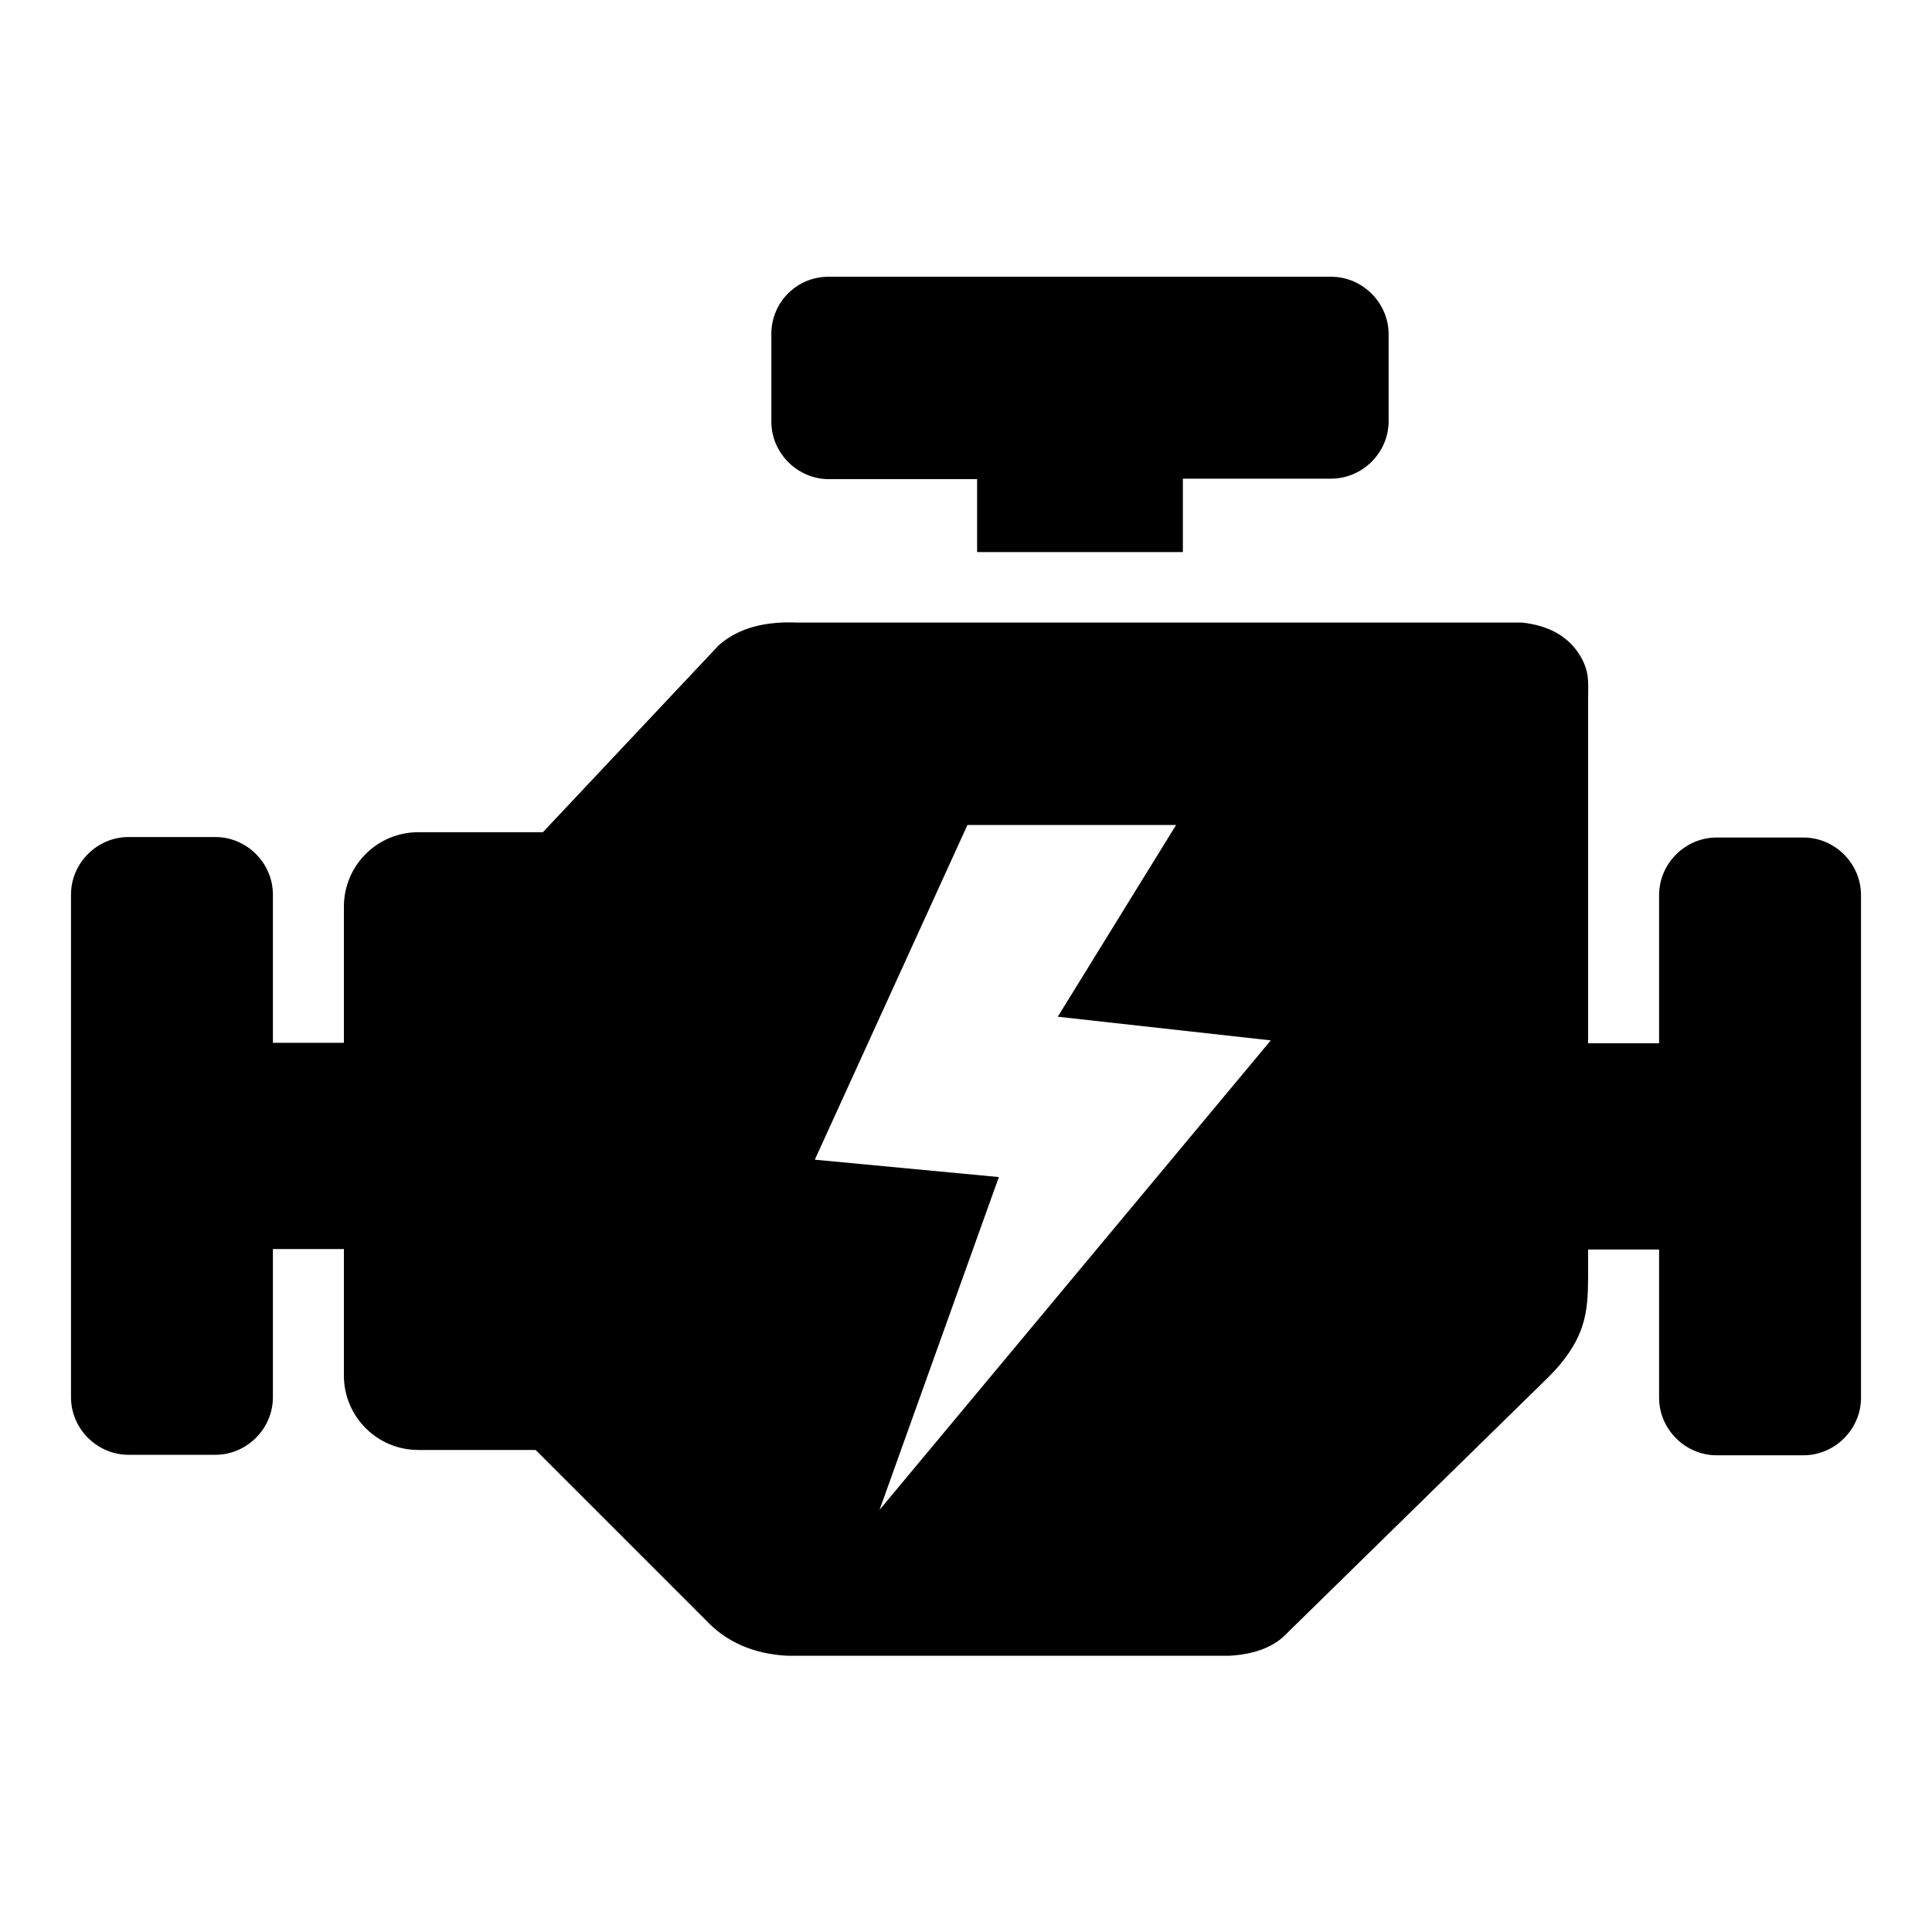 <?xml version="1.0" encoding="utf-8"?>
<!-- Generator: Adobe Illustrator 27.5.0, SVG Export Plug-In . SVG Version: 6.00 Build 0)  -->
<svg version="1.1" id="Layer_1" xmlns="http://www.w3.org/2000/svg" xmlns:xlink="http://www.w3.org/1999/xlink" x="0px" y="0px"
	 viewBox="0 0 40 40" style="enable-background:new 0 0 40 40;" xml:space="preserve">
<style type="text/css">
	.st0{display:none;}
	.st1{display:inline;}
	.st2{fill-rule:evenodd;clip-rule:evenodd;}
</style>
<g class="st0">
	<path class="st1" d="M31.38,20.4c0.68-0.04,1.23-0.42,1.57-0.98l-1.74-1.27c-1.53,1.27-3.48,2.04-5.64,2.04
		c-1.82,0-3.52-0.55-4.92-1.53H4.92l1.48-5.39c0.34-1.15,1.7-2.16,2.88-2.16h7.51c0-0.42,0.04-0.85,0.13-1.27H9.16
		c-1.74,0.08-3.39,1.36-3.9,3.01l-1.1,3.6H2.33c-1.06,0-1.99,0.89-1.99,1.99c0,1.02,0.81,1.91,1.82,1.99C0.89,20.99,0,22.27,0,23.75
		v6.62c0,0.85,0.68,1.48,1.48,1.53v3.27c0,0.64,0.51,1.19,1.19,1.19h2.46c0.64,0,1.19-0.51,1.19-1.19v-3.22h20.82v3.22
		c0,0.64,0.51,1.19,1.19,1.19h2.46c0.64,0,1.19-0.51,1.19-1.19v-3.27c0.81-0.04,1.48-0.68,1.48-1.53v-6.62
		C33.46,22.31,32.61,20.99,31.38,20.4z M5.22,27.02c-1.06,0-1.99-0.85-1.99-1.99c0-1.06,0.85-1.99,1.99-1.99
		c1.06,0,1.99,0.85,1.99,1.99C7.12,26.17,6.28,27.02,5.22,27.02z M21.97,29.22H11.58v-2.63h10.39V29.22z M28.37,27.02
		c-1.1,0-1.99-0.85-1.99-1.99c0-1.06,0.85-1.99,1.99-1.99c1.06,0,1.99,0.85,1.99,1.99C30.32,26.12,29.47,27.02,28.37,27.02z"/>
	<g class="st1">
		<path d="M29.94,5.05C26.38,2.59,21.5,3.48,19.04,7s-1.57,8.44,1.95,10.9c3.14,2.16,7.34,1.74,9.97-0.85l6.87,4.79
			c0.55,0.38,1.27,0.25,1.65-0.3l0.3-0.42c0.38-0.55,0.25-1.27-0.3-1.65l-6.87-4.79C34.14,11.32,33.08,7.25,29.94,5.05z M29.81,14.5
			c-1.65,2.37-4.96,2.97-7.38,1.31s-2.97-4.96-1.31-7.38s4.96-2.97,7.38-1.31S31.47,12.13,29.81,14.5z"/>
		<path d="M21.8,9.46c-0.04,0.08-1.53,2.21-0.04,4.16c0.21,0.3,0.59,0.34,0.89,0.13c0.04-0.04,0.08-0.08,0.13-0.13
			c0.17-0.21,0.17-0.51,0-0.76c-0.93-1.23,0-2.63,0.04-2.67l0,0c0.21-0.3,0.13-0.68-0.17-0.89C22.39,9.12,21.97,9.16,21.8,9.46z"/>
	</g>
</g>
<g class="st0">
	<path class="st1" d="M35.71,2.82H4.29c-1.6,0-2.91,1.75-2.91,3.35v27.68c0,1.57,1.31,3.35,2.91,3.35h31.43
		c1.6,0,2.91-1.75,2.91-3.35V6.16C38.62,4.59,37.32,2.82,35.71,2.82z M36.7,33.93c0,1.02-0.35,1.37-1.4,1.37H4.69
		c-1.05,0-1.4-0.35-1.4-1.37V6.57c0-1.02,0.84-1.83,1.89-1.83h29.63c1.05,0,1.89,0.81,1.89,1.83V33.93z"/>
	<g id="top_7_" class="st1">
		<g>
			<path d="M36.06,2.9H3.94c-1.16,0-2.56,1.83-2.56,2.94v7.48h6.78v-3.9c0-1.25,0.61-2.3,1.92-2.3c1.34,0,1.95,1.02,1.95,2.3v3.9H28
				v-3.9c0-1.25,0.61-2.3,1.92-2.3c1.34,0,1.92,1.02,1.92,2.3v3.9h6.78V5.84C38.62,4.74,37.23,2.9,36.06,2.9z"/>
		</g>
	</g>
	<g id="fix_1_" class="st1">
		<g>
			<path d="M10.08,8.08c-0.79,0-0.96,0.61-0.96,1.34v5.41c0,0.76,0.17,1.34,0.96,1.34s0.96-0.61,0.96-1.34V9.42
				C11.04,8.69,10.89,8.08,10.08,8.08z M29.92,8.08c-0.79,0-0.96,0.61-0.96,1.34v5.41c0,0.76,0.17,1.34,0.96,1.34
				c0.79,0,0.96-0.61,0.96-1.34V9.42C30.88,8.69,30.71,8.08,29.92,8.08z"/>
		</g>
	</g>
</g>
<path class="st0" d="M34.7,13.04c0.38-0.1,1.05-0.28,1.37-0.37c0.38-0.11,0.44-0.27,0.33-0.63c-1.63-5.12-4.41-9-9.39-10.63
	c-0.38-0.12-0.61-0.04-0.75,0.39c-0.1,0.3-0.14,0.62-0.13,1.04c0.01,0.43,0.11,0.61,0.3,0.78c3.73,3.43,5.25,5.8,5.7,11.34
	c0.29,3.56,1.57,10.12,2.55,13c0.67,1.98-0.89,4.19-3.05,4.19c-1.77,0-3.21-1.44-3.21-3.21v-9.25c0-2.55-2.09-4.38-4.3-4.37
	c-0.07,0-0.31,0-0.52,0V3.6c0-1.19-0.96-2.15-2.15-2.15H6.75C5.57,1.45,4.6,2.41,4.6,3.6c0,1.77,0,31.75,0,31.79
	c0,0.34-0.28,0.61-0.61,0.61c0,0-0.15,0-0.67,0c-0.34,0-0.61,0.27-0.61,0.61v1.43c0,0.34,0.27,0.61,0.61,0.61h21.54
	c0.34,0,0.62-0.28,0.62-0.61V36.6c0-0.34-0.28-0.61-0.62-0.61c-0.51,0-0.67,0-0.67,0c-0.34,0-0.61-0.27-0.61-0.61V17.73
	c0.16,0,0.31,0,0.36,0c1.44,0,2.01,1.15,2.01,1.94c0,2.44,0,6.74,0,9.25c0,3.13,2.54,5.67,5.67,5.67c3.62,0,6.61-3.5,5.4-7.38
	c-1.17-3.75-2.45-10.1-2.6-13.82C34.42,13.27,34.51,13.09,34.7,13.04z M21.12,14.22c0,0.34-0.28,0.62-0.61,0.62H7.86
	c-0.34,0-0.61-0.28-0.61-0.62V4.61C7.24,4.27,7.52,4,7.86,4h12.65c0.34,0,0.61,0.28,0.61,0.62V14.22z"/>
<path class="st0" d="M31.84,28.03C47.19,26,36.95-2.49,16,3.97c-2.98,0.92-5.83,2.41-8.24,4.34c-2.4,1.92-4.37,4.26-5.59,6.89
	c-2.49,5.32-1.92,11.84,4.25,18.36l0,0c0.02,0.02,0.03,0.04,0.05,0.06c0.51,0.58,7.32,8.04,12.49-1.29l0,0
	c0.01-0.02,0.03-0.04,0.04-0.06C19.34,31.71,23.24,25.87,31.84,28.03L31.84,28.03z M7.7,18.68c1.54,0,2.78,1.24,2.78,2.78
	c0,1.54-1.24,2.78-2.78,2.78c-1.54,0-2.78-1.24-2.78-2.78C4.92,19.93,6.17,18.68,7.7,18.68L7.7,18.68z M18.44,22.61
	c1.54,0,2.78,1.24,2.78,2.78c0,1.54-1.24,2.78-2.78,2.78c-1.54,0-2.78-1.24-2.78-2.78C15.66,23.86,16.9,22.61,18.44,22.61
	L18.44,22.61z M32.31,17.9c1.54,0,2.78,1.24,2.78,2.78c0,1.54-1.24,2.78-2.78,2.78c-1.54,0-2.78-1.24-2.78-2.78
	C29.53,19.14,30.78,17.9,32.31,17.9L32.31,17.9z M28.25,9.26c1.54,0,2.78,1.24,2.78,2.78c0,1.54-1.24,2.78-2.78,2.78
	c-1.54,0-2.78-1.24-2.78-2.78C25.47,10.51,26.72,9.26,28.25,9.26L28.25,9.26z M19.61,7.3c1.54,0,2.78,1.24,2.78,2.78
	c0,1.54-1.24,2.78-2.78,2.78c-1.54,0-2.78-1.24-2.78-2.78C16.83,8.54,18.08,7.3,19.61,7.3L19.61,7.3z M11.5,10.7
	c1.54,0,2.78,1.24,2.78,2.78c0,1.54-1.24,2.78-2.78,2.78c-1.54,0-2.78-1.24-2.78-2.78C8.72,11.95,9.96,10.7,11.5,10.7z"/>
<g transform="translate(0,512) scale(0.1,-0.1)" class="st0">
	<path class="st1" d="M188.67,5097.55c-24.84-1.34-49.08-7.83-72.66-19.4c-36.63-17.98-68.11-49.01-86.01-84.82
		c-22.6-45.13-26.93-93.84-12.61-141.51c7.98-26.56,22.3-51.77,41.85-73.63c7.01-7.76,10.89-10.29,15.81-10.29
		c7.24,0,13.8,6.42,13.8,13.58c0,5.3-1.34,7.76-8.35,15.59c-5.97,6.64-13.28,15.81-13.28,16.56c0,0.22,4.77,3.13,10.59,6.49
		c14.47,8.28,15.74,9.25,17.75,12.91c3.58,6.27,2.01,13.13-3.95,17.98c-2.61,2.09-3.43,2.31-7.91,2.31c-4.92,0-5.07-0.07-17.83-7.38
		c-7.09-4.03-12.98-7.24-13.2-7.09c-1.79,1.87-8.8,22.08-11.19,32.38c-1.04,4.7-3.28,18.72-3.36,21.11c0,0.67,3.51,0.9,15.22,0.9
		c8.95,0,16.11,0.3,17.38,0.82c5.07,1.86,8.43,7.09,8.43,12.98c0,4.18-1.42,7.61-4.18,10.22c-3.73,3.43-5.67,3.8-21.78,4.18
		c-8.28,0.15-15.07,0.45-15.07,0.52c0,1.86,1.86,13.58,3.06,19.02c2.91,13.58,10.44,34.61,12.16,34.17
		c0.45-0.15,6.34-3.36,13.05-7.24c10.15-5.82,12.98-7.09,16.11-7.39c12.31-1.04,19.77,14.47,11.26,23.27
		c-1.27,1.27-7.76,5.52-14.47,9.32c-6.64,3.88-12.08,7.16-12.08,7.31c0,0.22,2.24,3.28,5,6.86c10,12.83,33.42,34.17,35.06,31.93
		c0.37-0.52,3.66-5.97,7.24-12.16c6.94-12.08,8.95-14.7,12.98-16.41c10.15-4.18,21.63,5.52,18.87,15.89
		c-0.45,1.72-3.88,8.43-7.53,14.84c-3.73,6.42-6.86,12.01-6.94,12.38s2.91,2.01,6.64,3.58c12.01,5,26.93,9.03,40.06,10.74l7.24,0.9
		v-14.92c0-16.26,0.6-18.95,4.55-22.6c7.24-6.64,18.28-4.33,22.38,4.62c1.19,2.61,1.42,5,1.42,17.98v14.92l7.46-0.9
		c8.73-1.12,17.6-3.13,27.6-6.27c8.35-2.54,19.1-7.16,18.87-8.06c-0.07-0.37-3.36-6.12-7.24-12.91c-3.88-6.71-7.24-13.43-7.53-14.92
		c-1.86-10.29,9.4-19.32,19.17-15.29c4.03,1.72,6.04,4.33,12.98,16.41c3.58,6.19,6.86,11.71,7.24,12.16
		c1.57,2.09,21.33-15.37,32-28.05c20.14-24.17,33.12-54.23,36.78-85.19l0.45-4.25l-15.52-0.3c-17.23-0.3-18.2-0.52-22.45-5.45
		c-1.94-2.16-3.28-5.89-3.28-8.95c0-3.13,1.34-6.79,3.28-9.03c3.95-4.48,5.45-4.77,22.6-4.77c13.13,0,15.29-0.15,15.29-1.12
		c0-2.16-2.24-15.81-3.36-20.96c-3.28-14.17-10.29-32.75-12.08-32.08c-0.52,0.22-6.64,3.66-13.5,7.61l-12.46,7.16l-4.62-0.3
		c-3.8-0.22-5.15-0.67-7.46-2.61c-6.12-4.92-7.53-11.79-3.8-18.2c2.01-3.36,3.66-4.48,22.83-15.52c2.91-1.72,5.37-3.28,5.37-3.51
		c0-0.82-7.16-9.77-13.58-17.08c-4.55-5.07-6.86-8.35-7.39-10.37c-3.21-11.79,9.1-21.78,19.99-16.26c5,2.61,17.83,17.68,27.38,32.08
		c32.23,49.01,40.36,109.36,22.16,164.26c-9.7,29.17-24.77,53.63-46.4,75.27C295.86,5080.69,244.17,5100.46,188.67,5097.55z"/>
	<path class="st1" d="M268.26,4953.43l-51.47-23.27l-4.48,2.24c-4.1,2.09-5.07,2.24-12.31,2.24c-7.16,0-8.21-0.15-12.16-2.16
		c-17.16-8.73-21.26-30.36-8.28-44.38c2.69-2.98,5.45-5,8.65-6.49c4.18-1.94,5.52-2.16,11.79-2.16s7.61,0.22,11.79,2.16
		c9.18,4.25,15.37,13.28,16.34,24.02l0.45,4.7l32.15,23.05c17.68,12.76,38.49,27.68,46.25,33.27c7.76,5.59,13.8,10.15,13.43,10.07
		C320.03,4976.7,296.53,4966.18,268.26,4953.43z M200.15,4906.95c3.58-6.12,6.49-11.34,6.56-11.56c0.07-0.9-3.95-2.16-6.86-2.16
		c-9.1,0-15.96,9.18-13.28,17.6c0.97,3.13,5.07,7.91,6.27,7.53C193.29,4918.22,196.57,4913.07,200.15,4906.95z"/>
	<path class="st1" d="M123.54,4797.45c-3.21-1.34-6.86-5.82-7.83-9.47c-0.52-1.94-0.75-8.95-0.6-19.25
		c0.22-15.59,0.3-16.19,2.09-19.32c1.12-2.01,3.13-4.03,5.22-5.22l3.36-2.01H200h74.22l3.36,2.01c2.09,1.19,4.1,3.21,5.22,5.22
		c1.79,3.13,1.86,3.73,2.09,19.32c0.15,10.29-0.07,17.31-0.6,19.25c-0.97,3.73-4.7,8.13-7.98,9.47
		C272.81,4798.94,126.9,4798.94,123.54,4797.45z"/>
</g>
<g>
	<path class="st2" d="M14.61,33.54l-3.52-3.52H8.66c-0.85,0-1.54-0.69-1.54-1.54v-2.62H5.65v3.07c0,0.65-0.54,1.19-1.19,1.19h-1.8
		c-0.65,0-1.19-0.54-1.19-1.19V18.52c0-0.65,0.54-1.19,1.19-1.19h1.8c0.65,0,1.19,0.54,1.19,1.19v3.07h1.47v-2.82
		c0-0.85,0.69-1.54,1.54-1.54h2.58l3.64-3.87c0.42-0.37,0.98-0.5,1.64-0.47h15c0.52,0.06,0.91,0.26,1.16,0.63
		c0.24,0.37,0.2,0.58,0.2,0.99v7.09h1.47v-3.07c0-0.65,0.54-1.19,1.19-1.19h1.8c0.65,0,1.19,0.54,1.19,1.19v10.41
		c0,0.65-0.54,1.19-1.19,1.19h-1.8c-0.65,0-1.19-0.54-1.19-1.19v-3.07h-1.47v0.28c0,0.82,0.02,1.32-0.5,2
		c-0.1,0.13-0.21,0.25-0.33,0.37l-5.38,5.27c-0.27,0.3-0.68,0.46-1.21,0.49h-9.17C15.6,34.24,15.04,34,14.61,33.54L14.61,33.54z
		 M20.68,24.37l-3.81-0.36l3.16-6.93h4.32l-2.45,3.97l4.41,0.49l-8.1,9.72L20.68,24.37L20.68,24.37z M17.15,5.73h10.41
		c0.65,0,1.19,0.54,1.19,1.19v1.8c0,0.65-0.54,1.19-1.19,1.19h-3.07v1.52h-4.26V9.92h-3.07c-0.65,0-1.19-0.54-1.19-1.19v-1.8
		C15.96,6.27,16.49,5.73,17.15,5.73L17.15,5.73z"/>
</g>
</svg>
